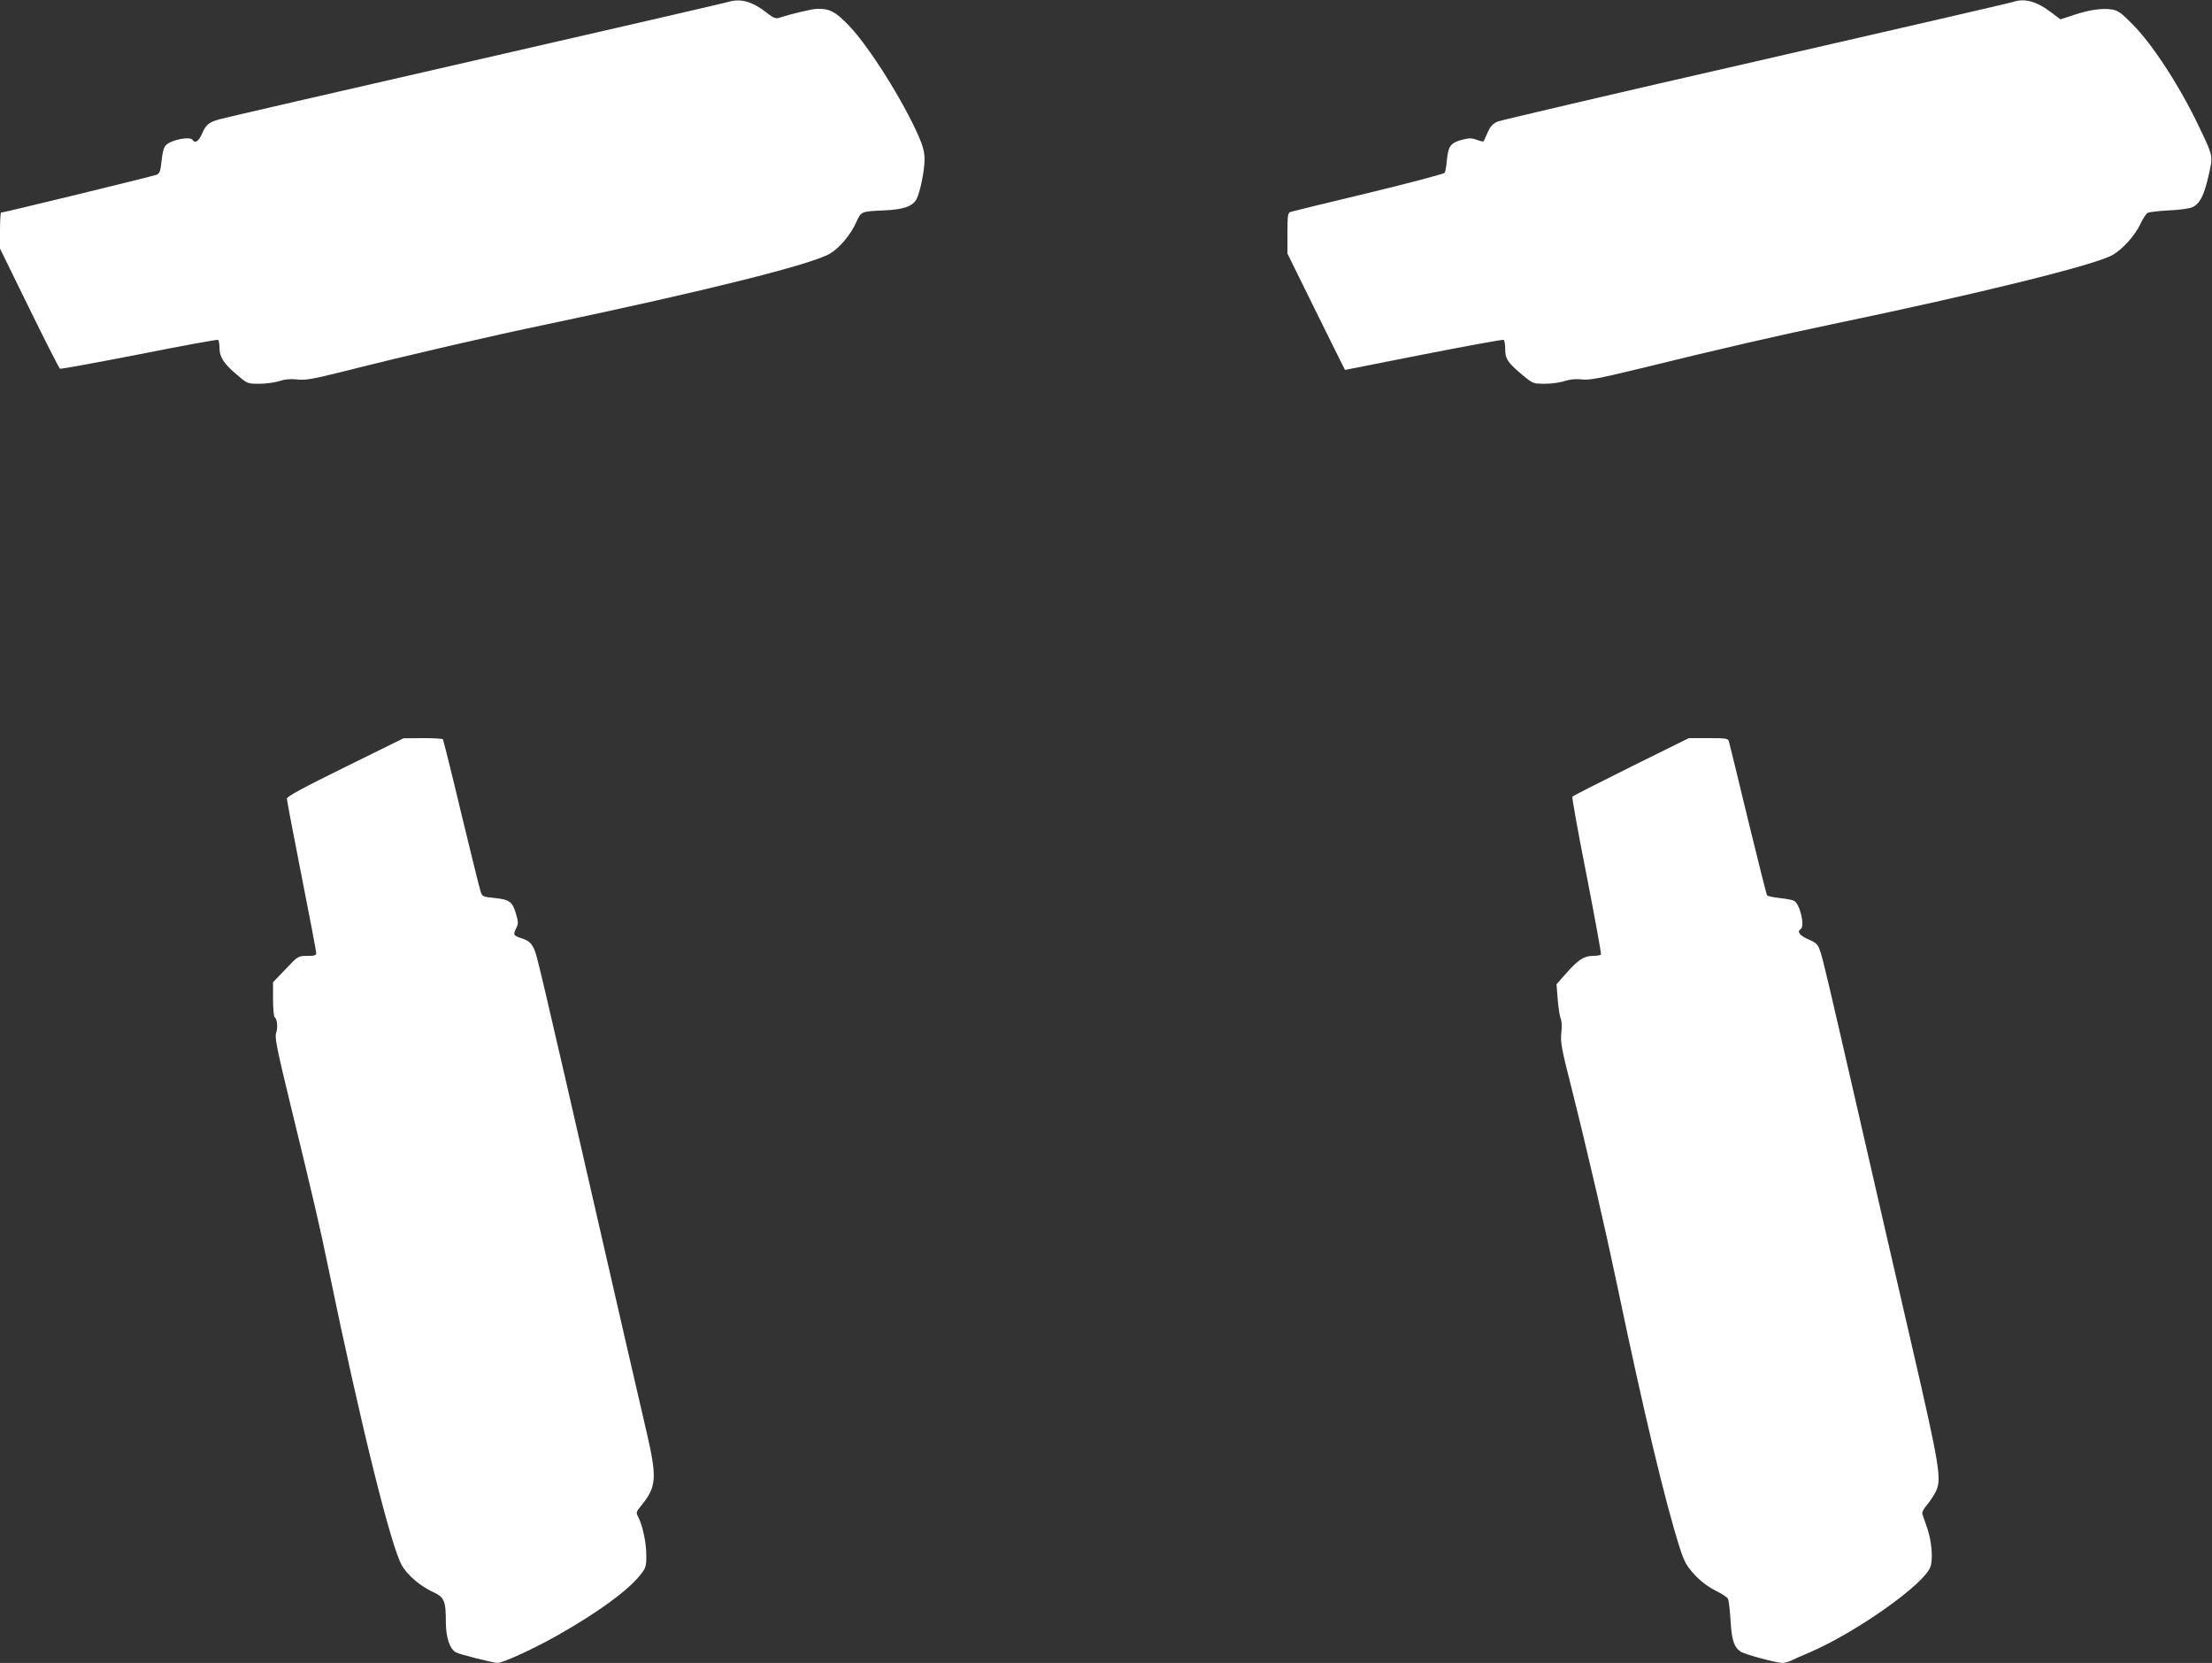 <?xml version="1.0" standalone="no"?>
<!DOCTYPE svg PUBLIC "-//W3C//DTD SVG 20010904//EN"
 "http://www.w3.org/TR/2001/REC-SVG-20010904/DTD/svg10.dtd">
<svg version="1.0" xmlns="http://www.w3.org/2000/svg"
 width="1280pt" height="962pt" viewBox="0 0 1280 962"
 preserveAspectRatio="xMidYMid meet">
<rect x="0" y="0" width="1280" height="962" fill="#333333" stroke="none"/>
<g transform="translate(0,962) scale(0.1,-0.1)"
fill="#ffffff" stroke="none">
<path d="M4215 9609 c-16 -5 -678 -158 -1470 -339 -792 -181 -1456 -334 -1475
-340 -61 -17 -78 -31 -100 -81 -19 -46 -41 -61 -55 -39 -14 23 -123 2 -155
-30 -12 -12 -20 -41 -25 -90 -6 -60 -11 -73 -29 -81 -19 -8 -885 -219 -900
-219 -3 0 -6 -47 -6 -104 l0 -104 169 -345 c93 -190 173 -347 178 -350 4 -3
210 35 457 83 247 49 453 87 458 84 4 -3 8 -24 8 -46 0 -53 25 -92 101 -156
61 -52 61 -52 130 -52 37 0 89 7 114 15 32 11 63 14 103 10 49 -6 89 1 277 48
368 93 843 203 1175 272 904 190 1524 344 1633 408 56 33 121 111 153 184 27
60 27 60 164 66 108 5 163 24 184 66 21 41 46 165 46 228 0 44 -9 77 -35 137
-88 201 -285 515 -400 635 -80 84 -113 101 -185 100 -30 0 -154 -30 -225 -53
-15 -5 -32 2 -60 24 -89 71 -157 91 -230 69z"/>
<path d="M11650 9609 c-14 -5 -682 -159 -1485 -343 -803 -183 -1477 -341
-1498 -349 -30 -13 -42 -27 -59 -64 -11 -26 -22 -50 -24 -51 -1 -2 -19 2 -38
9 -29 11 -45 11 -84 1 -67 -18 -81 -36 -89 -114 -3 -36 -9 -71 -13 -77 -3 -7
-202 -59 -441 -117 -239 -57 -442 -107 -451 -110 -16 -5 -18 -20 -18 -123 l0
-118 166 -337 c91 -185 167 -336 167 -336 1 0 206 41 456 90 250 49 458 87
462 84 5 -3 9 -27 9 -53 0 -57 15 -80 102 -152 58 -48 60 -49 128 -49 38 0 90
7 115 16 32 10 63 13 98 9 44 -5 98 5 341 64 450 111 817 195 1111 256 841
175 1519 342 1620 400 58 33 132 116 161 180 14 30 33 59 42 64 9 4 65 11 123
14 59 2 119 11 135 18 44 21 67 66 93 178 28 120 30 112 -54 288 -110 232
-270 478 -386 594 -63 64 -83 78 -117 84 -56 9 -130 -1 -223 -32 l-76 -25 -49
37 c-87 67 -159 87 -224 64z"/>
<path d="M1998 5183 c-242 -119 -338 -171 -338 -183 0 -9 38 -210 85 -447 47
-237 85 -438 85 -447 0 -13 -11 -16 -52 -16 -53 0 -53 0 -125 -76 l-73 -76 0
-98 c0 -55 4 -101 9 -104 15 -10 20 -60 9 -91 -9 -26 3 -88 85 -425 128 -525
168 -696 217 -935 188 -911 362 -1611 426 -1722 32 -55 105 -118 176 -151 69
-31 78 -51 78 -177 0 -87 23 -155 58 -174 22 -12 217 -61 242 -61 31 0 219 87
349 161 237 135 405 258 477 349 31 39 34 48 34 112 0 73 -21 171 -46 221 -15
27 -14 30 19 70 86 106 90 159 28 425 -29 121 -123 532 -467 2032 -85 371
-162 698 -171 725 -19 62 -36 81 -82 96 -50 16 -53 21 -35 57 14 29 14 37 0
85 -21 71 -37 83 -123 92 -70 7 -72 8 -82 38 -6 18 -56 221 -112 452 -55 231
-103 423 -106 428 -2 4 -55 7 -116 7 l-112 -1 -337 -166z"/>
<path d="M9439 5185 c-183 -91 -336 -169 -340 -173 -4 -4 33 -209 82 -456 48
-247 86 -453 83 -458 -3 -4 -24 -8 -48 -8 -51 0 -85 -23 -158 -106 l-51 -58 7
-90 c4 -49 12 -98 17 -108 6 -12 8 -45 4 -81 -6 -55 0 -90 54 -302 103 -410
199 -827 271 -1170 152 -727 275 -1242 361 -1512 26 -80 38 -101 85 -153 37
-39 78 -70 120 -91 36 -18 69 -39 73 -48 5 -9 11 -65 15 -124 6 -114 20 -156
59 -182 25 -16 205 -65 241 -65 12 0 36 6 52 14 16 8 63 29 104 46 274 118
668 397 701 497 16 48 6 154 -21 229 -11 32 -23 66 -26 75 -3 10 7 30 24 50
16 19 40 53 52 77 37 72 28 133 -139 857 -84 363 -215 935 -292 1270 -192 837
-217 943 -235 999 -15 44 -21 50 -70 72 -51 22 -67 45 -44 59 26 16 -4 146
-39 164 -9 5 -46 12 -84 16 -37 4 -70 11 -72 16 -3 4 -53 203 -111 441 -57
238 -107 441 -110 451 -5 15 -19 17 -118 17 l-113 0 -334 -165z"/>
</g>
</svg>
